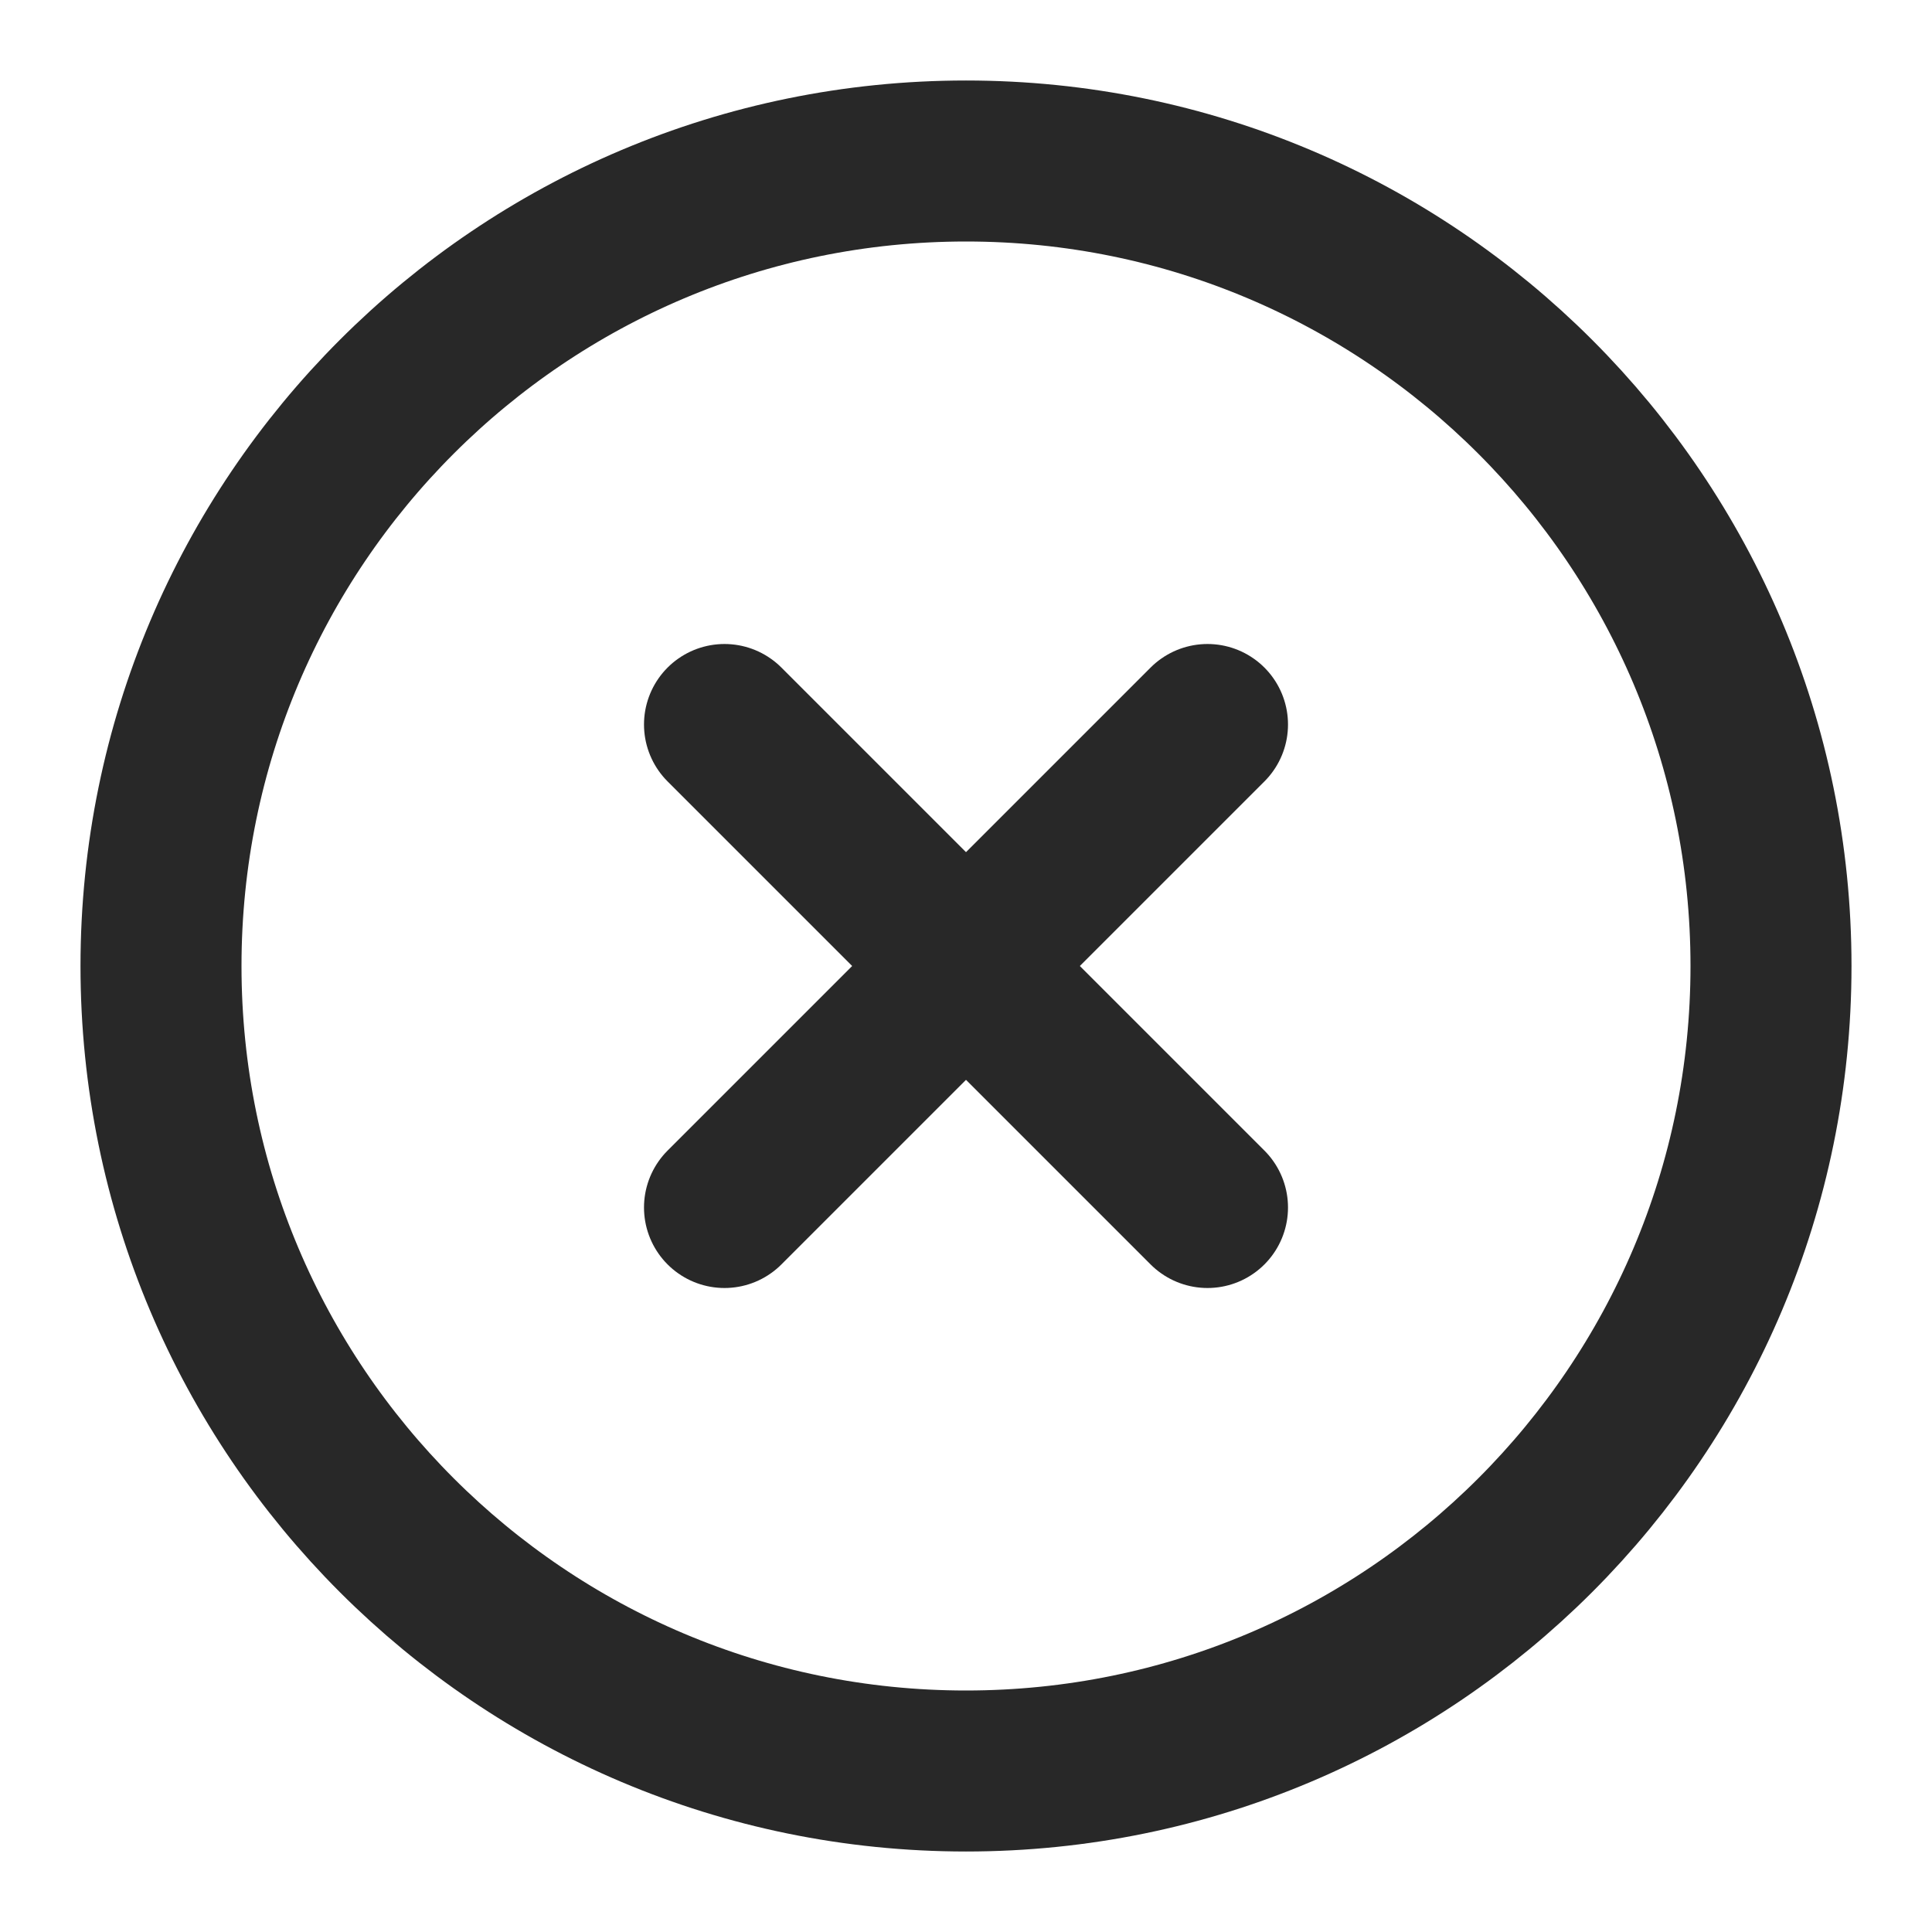 <svg width="24" height="24" viewBox="0 0 24 24" fill="none" xmlns="http://www.w3.org/2000/svg">
<path d="M12 22C17.523 22 22 17.523 22 12C22 6.477 17.523 2 12 2C6.477 2 2 6.477 2 12C2 17.523 6.477 22 12 22Z" stroke="#282828" stroke-width="2" stroke-linecap="round" stroke-linejoin="round"/>
<path d="M15 9L9 15" stroke="#282828" stroke-width="2" stroke-linecap="round" stroke-linejoin="round"/>
<path d="M9 9L15 15" stroke="#282828" stroke-width="2" stroke-linecap="round" stroke-linejoin="round"/>
</svg>
